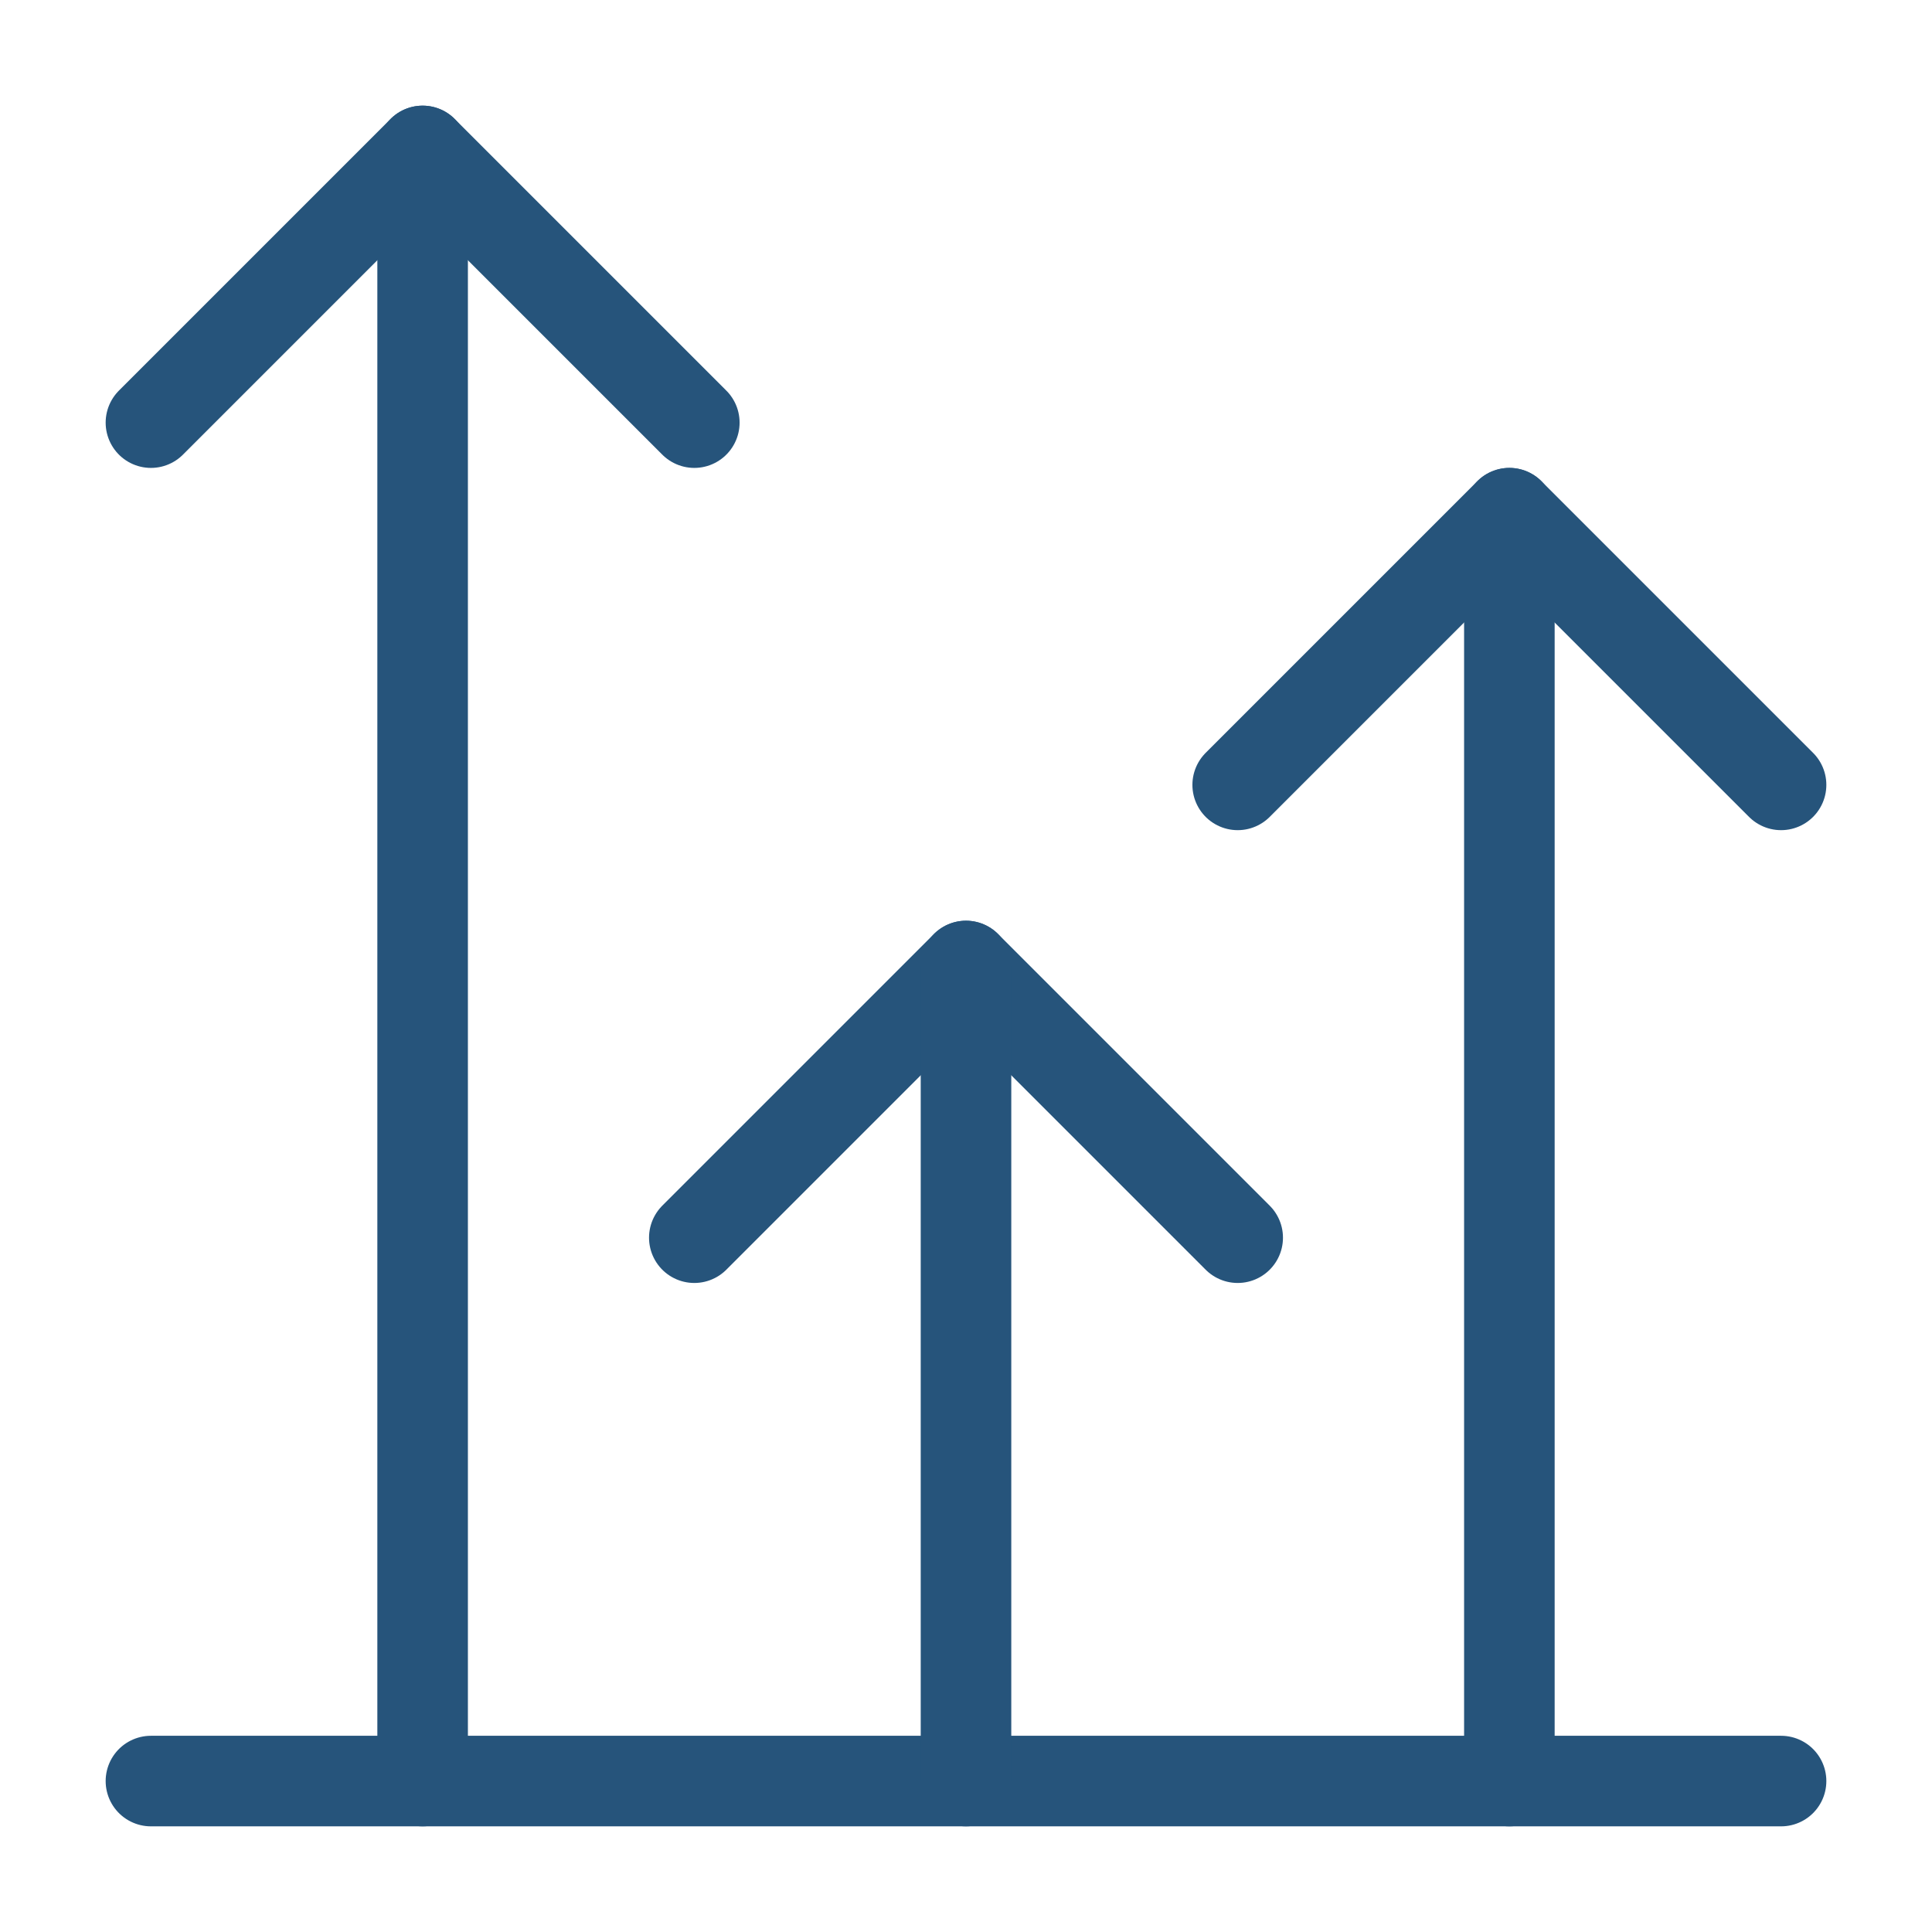 <?xml version="1.0" encoding="UTF-8"?> <svg xmlns="http://www.w3.org/2000/svg" width="64" height="64" viewBox="0 0 64 64" fill="none"><path d="M50 59V17" stroke="#26547B" stroke-width="3" stroke-linecap="round" stroke-linejoin="round"></path><path d="M23 41L32 32L41 41" stroke="#26547B" stroke-width="3" stroke-linecap="round" stroke-linejoin="round"></path><path d="M41 26L50 17L59 26" stroke="#26547B" stroke-width="3" stroke-linecap="round" stroke-linejoin="round"></path><path d="M5 59H59" stroke="#26547B" stroke-width="3" stroke-linecap="round" stroke-linejoin="round"></path><path d="M32 59V32" stroke="#26547B" stroke-width="3" stroke-linecap="round" stroke-linejoin="round"></path><path d="M5 14L14 5L23 14" stroke="#26547B" stroke-width="3" stroke-linecap="round" stroke-linejoin="round"></path><path d="M14 59V5" stroke="#26547B" stroke-width="3" stroke-linecap="round" stroke-linejoin="round"></path></svg> 